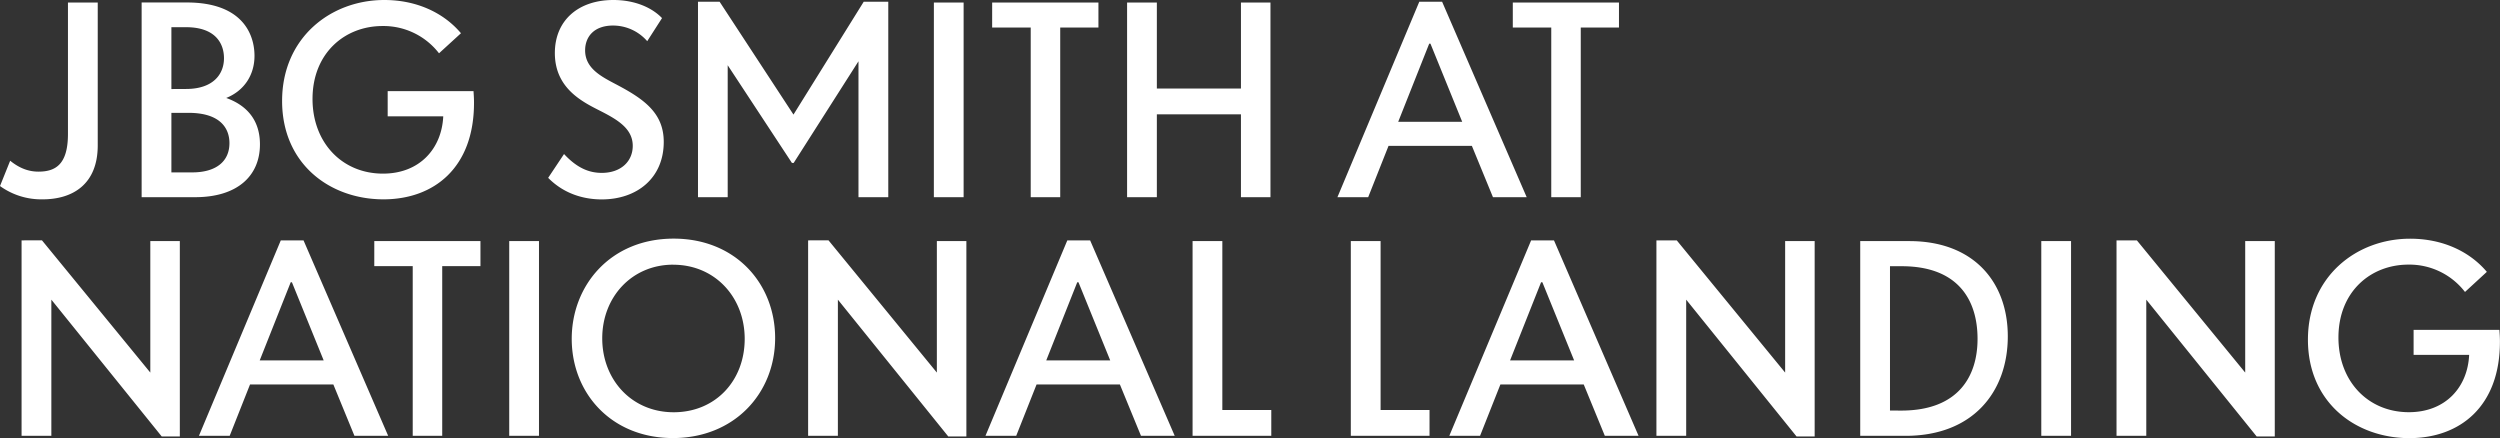 <svg id="Layer_1" data-name="Layer 1" xmlns="http://www.w3.org/2000/svg" xmlns:xlink="http://www.w3.org/1999/xlink" viewBox="0 0 1333.9 233.73"><rect x="0" y="0" width="1333.9" height="233.73" fill="#333333" stroke="none"/><defs><style>.cls-1{fill:none;}.cls-2{clip-path:url(#clip-path);}.cls-3{fill:#fff;}</style><clipPath id="clip-path" transform="translate(-16.05 -21.64)"><rect class="cls-1" x="16.05" y="21.63" width="1333.9" height="233.73"/></clipPath></defs><g class="cls-2"><path class="cls-3" d="M1331.28,177.41l11.65-10.72C1333.8,155.84,1319.37,149,1302,149c-28.72,0-54.53,20.25-54.53,53.87s25.54,52.54,54.13,52.54c26.86,0,48.44-16.81,48.31-51.75,0-2.12-.14-4-.27-6h-45.79V211h29.64c-.79,17.21-12.57,30.57-32.16,30.57-21.83,0-37.58-16.54-37.58-39.83,0-24.49,17.2-38.91,37.32-38.91a37.44,37.44,0,0,1,30.17,14.55M1156.2,149.89h-10.86V254.18h15.88V181.52l58.9,73h9.66V150.28H1214v70.15Zm-51,104.29h15.88V150.28h-15.88Zm-80.73-13.5v-77h6.22c30,0,40.5,17.87,40.5,38.78,0,19.45-9.79,38.25-40.76,38.25Zm-15.88,13.5h24.22c36,0,54.52-23.56,54.52-53.08,0-29-18.26-50.82-52.54-50.82h-26.2ZM910.7,149.89H899.85V254.18h15.88V181.52l58.89,73h9.66V150.28H968.53v70.15ZM839,172.25l16.94,41.69H821.76l16.54-41.69ZM816.6,226.78h44.47l11.25,27.4h18L845.19,149.89H833L789.34,254.18h16.41Zm-79.81,27.4h42V240.41H752.68V150.28H736.79Zm-84.43,0h42V240.41H668.24V150.28H652.36Zm-60.88-81.93,16.94,41.69H574.28l16.54-41.69Zm-22.36,54.53h44.46l11.25,27.4h18L597.7,149.89H585.53L541.85,254.18h16.41Zm-111-76.89H447.23V254.18h15.88V181.52l58.9,73h9.66V150.28H515.92v70.15Zm-82.85,13c22.24,0,38.12,17.33,38.12,39.57S397.87,241.6,375.5,241.6s-38.12-17.33-38.12-39.44,15.88-39.3,37.85-39.3m.27-13.9c-33.75,0-54.4,25-54.4,53.47,0,28.85,21,52.94,54,52.94,32.69,0,54.53-23.83,54.53-53.34,0-29.11-21.18-53.07-54.13-53.07M287.75,254.18h15.88V150.28H287.75Zm-72-90.53h20.51v90.53H252V163.65H272.4V150.28H215.76Zm-43.94,8.6,16.94,41.69H154.62l16.54-41.69Zm-22.36,54.53h44.46l11.25,27.4h18L178,149.89H165.87L122.19,254.18H138.6Zm-111-76.89H27.56V254.18H43.45V181.52l58.89,73H112V150.28H96.25v70.15Z" transform="translate(-16.05 -21.64)"/><path class="cls-3" d="M823.22,36.33h20.52v90.52h15.74V36.33h20.39V23H823.22Zm-43.94,8.6,16.94,41.69H762.08l16.54-41.69ZM756.92,99.46h44.46l11.25,27.39h18L785.5,22.56H773.33L729.65,126.85h16.41Zm-139.5,27.39H633.3V82.65h44.87v44.2h15.75V23H678.17V68.88H633.3V23H617.42Zm-72-90.52H566v90.52h15.74V36.33h20.39V23H545.43Zm-31.1,90.52h15.88V23H514.33Zm-110,0V56.44l34.28,52.15h.92L474.1,54.33v72.52H490V22.56h-13.1L439.42,82.78,400,22.56H388.47V126.85ZM369.28,31.3c-5.3-5.56-14.43-9.66-25.94-9.66-18.53,0-31.24,10.72-31.24,28.32,0,18.53,14.3,25.81,23.69,30.57s17.87,9.53,17.87,18.93c0,8.2-6.22,14.42-16.54,14.42-6.49,0-13-2.38-20.12-10.06l-8.47,12.71c9.13,9.26,20.25,11.51,28.59,11.51,18.79,0,33.08-11.38,33.08-30.7,0-15.75-11-23.16-26.2-31.1-7.81-4.11-15.75-8.47-15.75-17.74,0-6.88,4.37-13.23,15-13.23a24.18,24.18,0,0,1,18.13,8.34Zm-119,18.79L262,39.37c-9.14-10.85-23.56-17.73-40.9-17.73-28.72,0-54.53,20.24-54.53,53.86S192.07,128,220.65,128c26.87,0,48.44-16.81,48.31-51.75,0-2.11-.13-4-.26-6H222.9V83.71h29.65c-.8,17.2-12.57,30.57-32.16,30.57-21.84,0-37.59-16.55-37.59-39.84C182.8,50,200,35.53,220.12,35.53A37.42,37.42,0,0,1,250.3,50.09M107.5,69.15v-33h7.81c15.88,0,20.25,8.87,20.25,16.55,0,8.47-5.69,16.41-20.25,16.41Zm0,44.47V81.85h9.13c17.21,0,21.84,8.47,21.84,16.15,0,9.79-7.15,15.62-19.85,15.62ZM91.62,126.85h28.59c22.36,0,34.54-11.25,34.54-28.19,0-13.76-7.94-21.17-18-24.75,9.53-3.84,15.09-12.17,15.09-22.5,0-11.11-6.09-28.45-36.13-28.45H91.62ZM52.31,93.1c0,16.28-6.61,20.12-15.75,20.12-5.29,0-10.19-1.85-15.08-5.82l-5.43,13.5A37.6,37.6,0,0,0,38.81,128C54.7,128,68.2,120.1,68.2,99.19V23H52.31Z" transform="translate(-16.05 -21.64)"/></g></svg>
